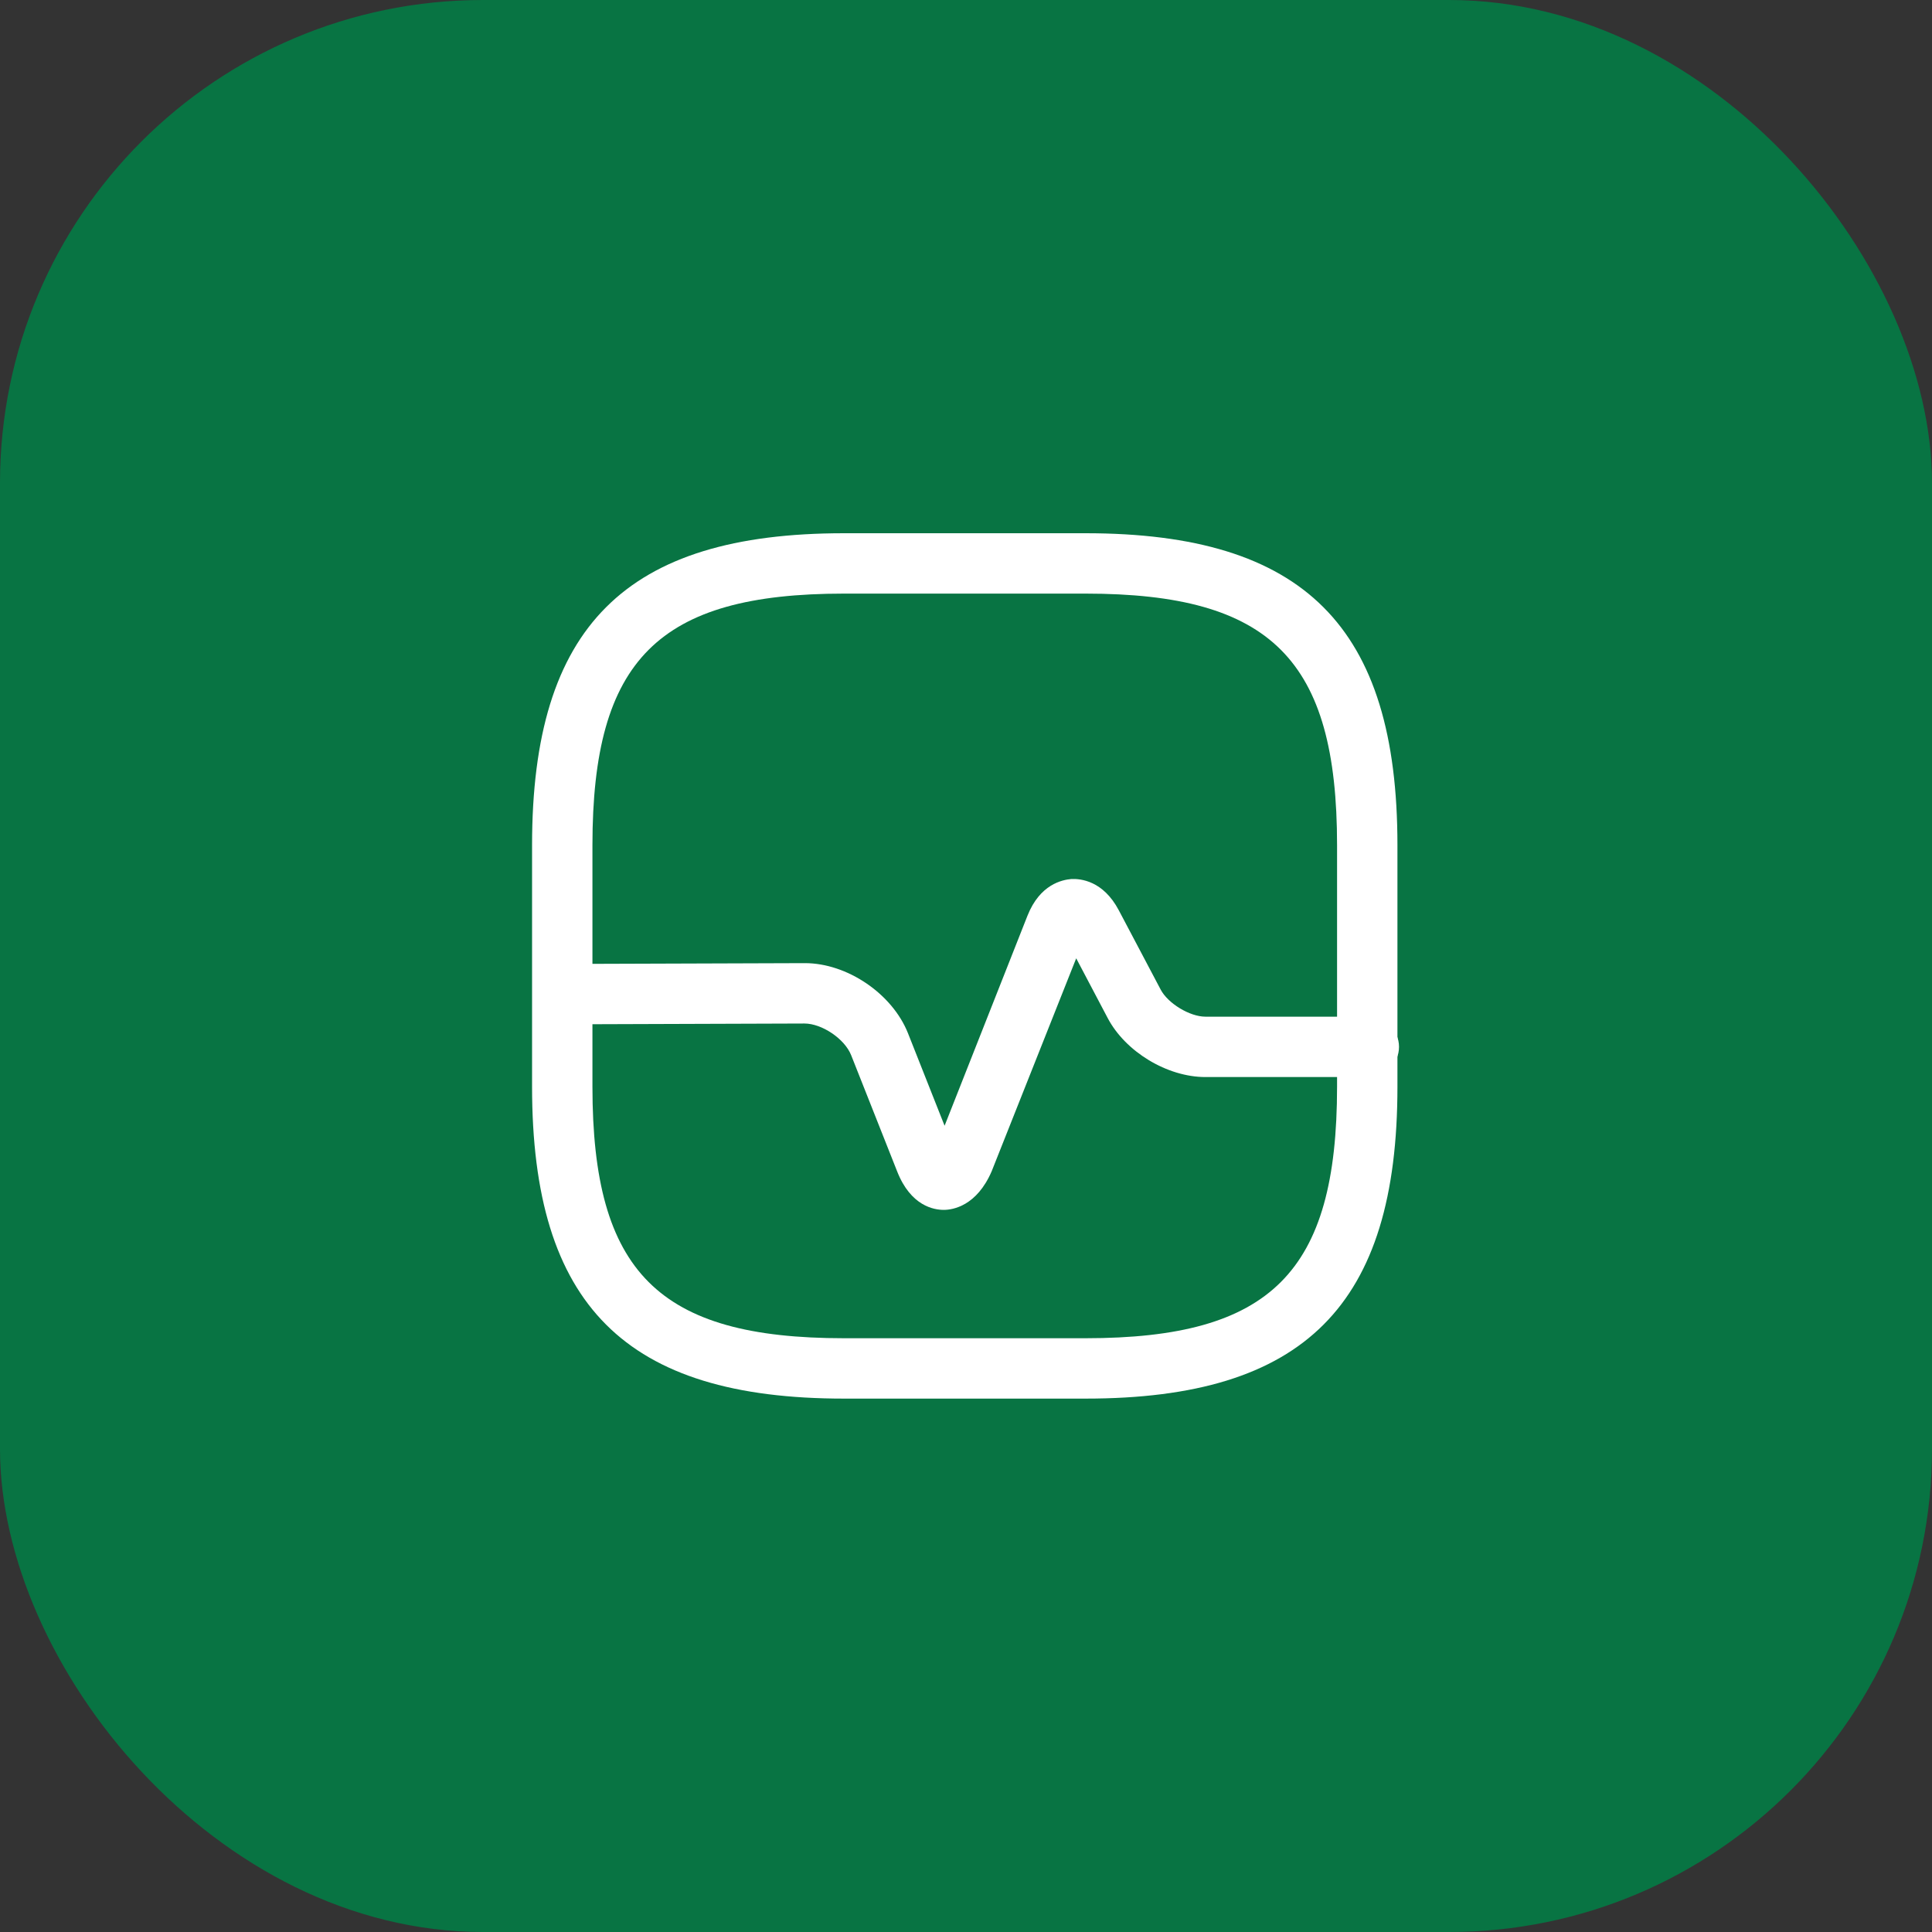 <svg xmlns="http://www.w3.org/2000/svg" width="48" height="48" viewBox="0 0 48 48" fill="none"><rect x="0" y="0" width="48" height="48" fill="#333333" stroke="none"/><rect width="48" height="48" rx="12" fill="#087443"></rect><path d="M26.969 34.748H20.969C15.539 34.748 13.219 32.428 13.219 26.998V20.998C13.219 15.568 15.539 13.248 20.969 13.248H26.969C32.399 13.248 34.719 15.568 34.719 20.998V26.998C34.719 32.428 32.409 34.748 26.969 34.748ZM20.969 14.748C16.359 14.748 14.719 16.388 14.719 20.998V26.998C14.719 31.608 16.359 33.248 20.969 33.248H26.969C31.579 33.248 33.219 31.608 33.219 26.998V20.998C33.219 16.388 31.579 14.748 26.969 14.748H20.969Z" fill="white"></path><path d="M23.448 30.059C23.208 30.059 22.628 29.969 22.288 29.099L21.148 26.219C20.988 25.809 20.418 25.429 19.988 25.429L13.988 25.449C13.578 25.449 13.238 25.119 13.238 24.699C13.238 24.289 13.568 23.949 13.988 23.949L19.988 23.929H19.998C21.048 23.929 22.168 24.689 22.558 25.669L23.468 27.969L25.528 22.749C25.838 21.969 26.388 21.859 26.618 21.839C26.848 21.829 27.408 21.879 27.798 22.619L28.838 24.589C29.018 24.929 29.558 25.259 29.948 25.259H34.008C34.418 25.259 34.758 25.599 34.758 26.009C34.758 26.419 34.418 26.759 34.008 26.759H29.948C28.998 26.759 27.958 26.129 27.518 25.289L26.738 23.809L24.638 29.099C24.268 29.959 23.678 30.059 23.448 30.059Z" fill="white"></path></svg>